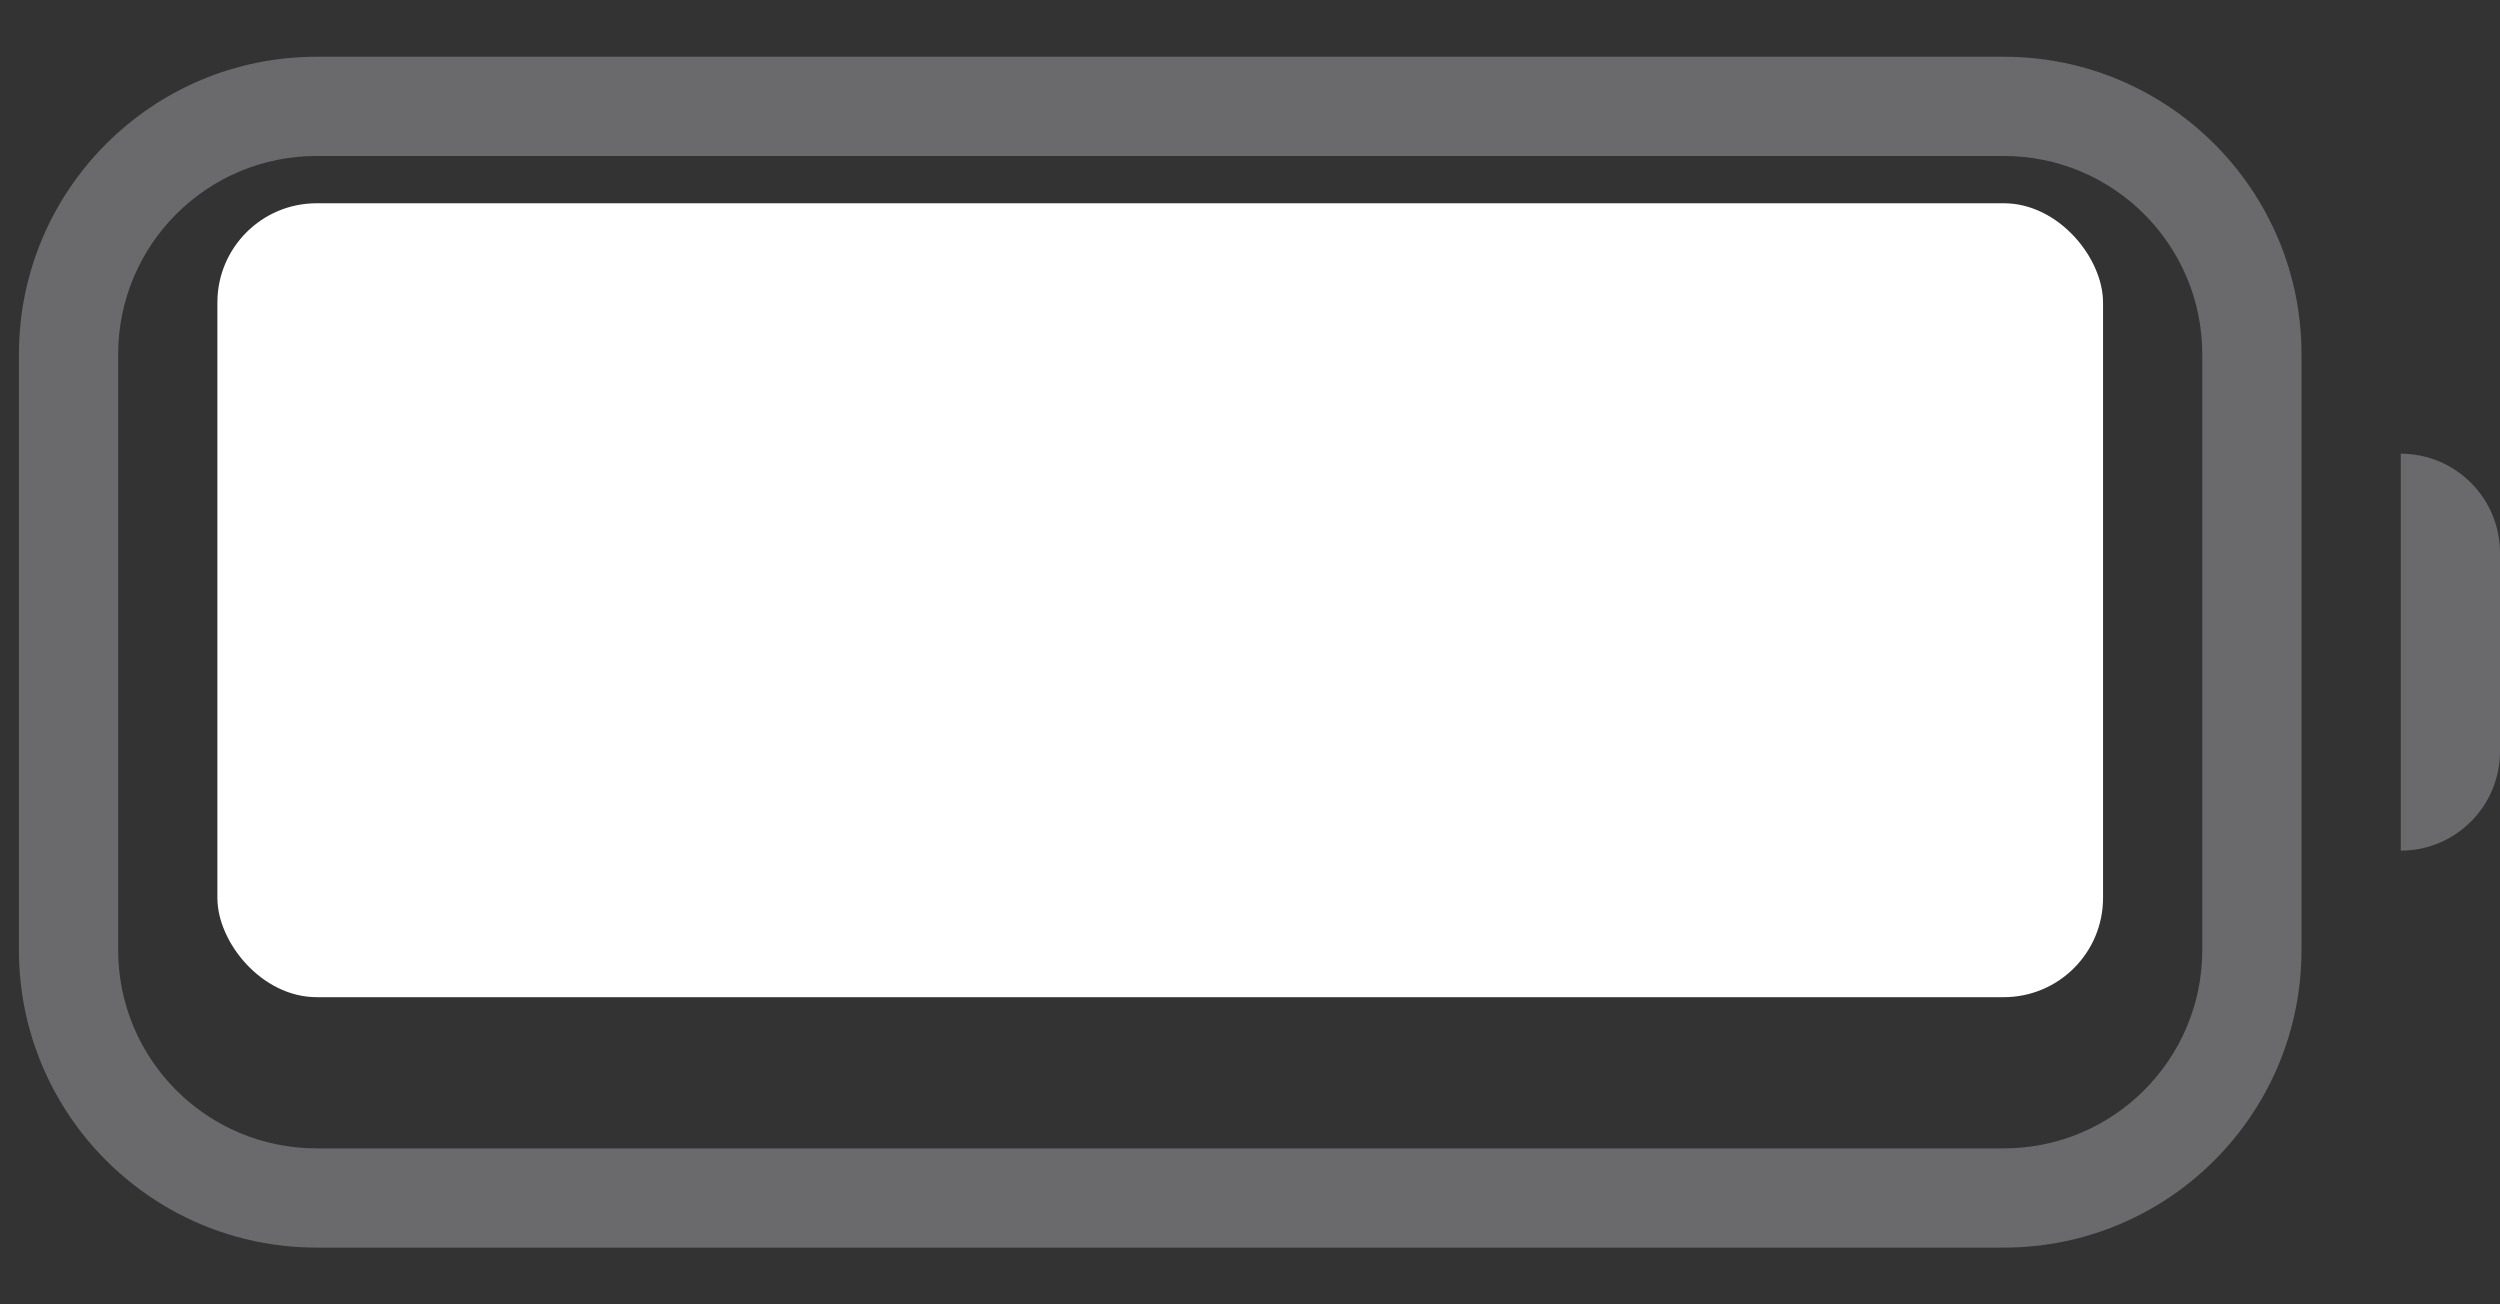 <svg width="23" height="12" viewBox="0 0 23 12" fill="none" xmlns="http://www.w3.org/2000/svg">
<rect x="0" y="0" width="23" height="12" fill="#333333" stroke="none"/>
<path d="M22.087 4.174V4.174C22.591 4.174 23 4.583 23 5.087V6.913C23 7.417 22.591 7.826 22.087 7.826V7.826V4.174Z" fill="#EBEBF5" fill-opacity="0.3"/>
<path fill-rule="evenodd" clip-rule="evenodd" d="M2.913 0.522H18.435C19.948 0.522 21.174 1.748 21.174 3.261V8.739C21.174 10.252 19.948 11.478 18.435 11.478H2.913C1.4 11.478 0.174 10.252 0.174 8.739V3.261C0.174 1.748 1.4 0.522 2.913 0.522ZM2.913 1.435C1.904 1.435 1.087 2.252 1.087 3.261V8.739C1.087 9.748 1.904 10.565 2.913 10.565H18.435C19.443 10.565 20.261 9.748 20.261 8.739V3.261C20.261 2.252 19.443 1.435 18.435 1.435H2.913Z" fill="#EBEBF5" fill-opacity="0.3"/>
<rect x="2" y="1.87" width="17.348" height="7.304" rx="0.913" fill="white"/>
</svg>
